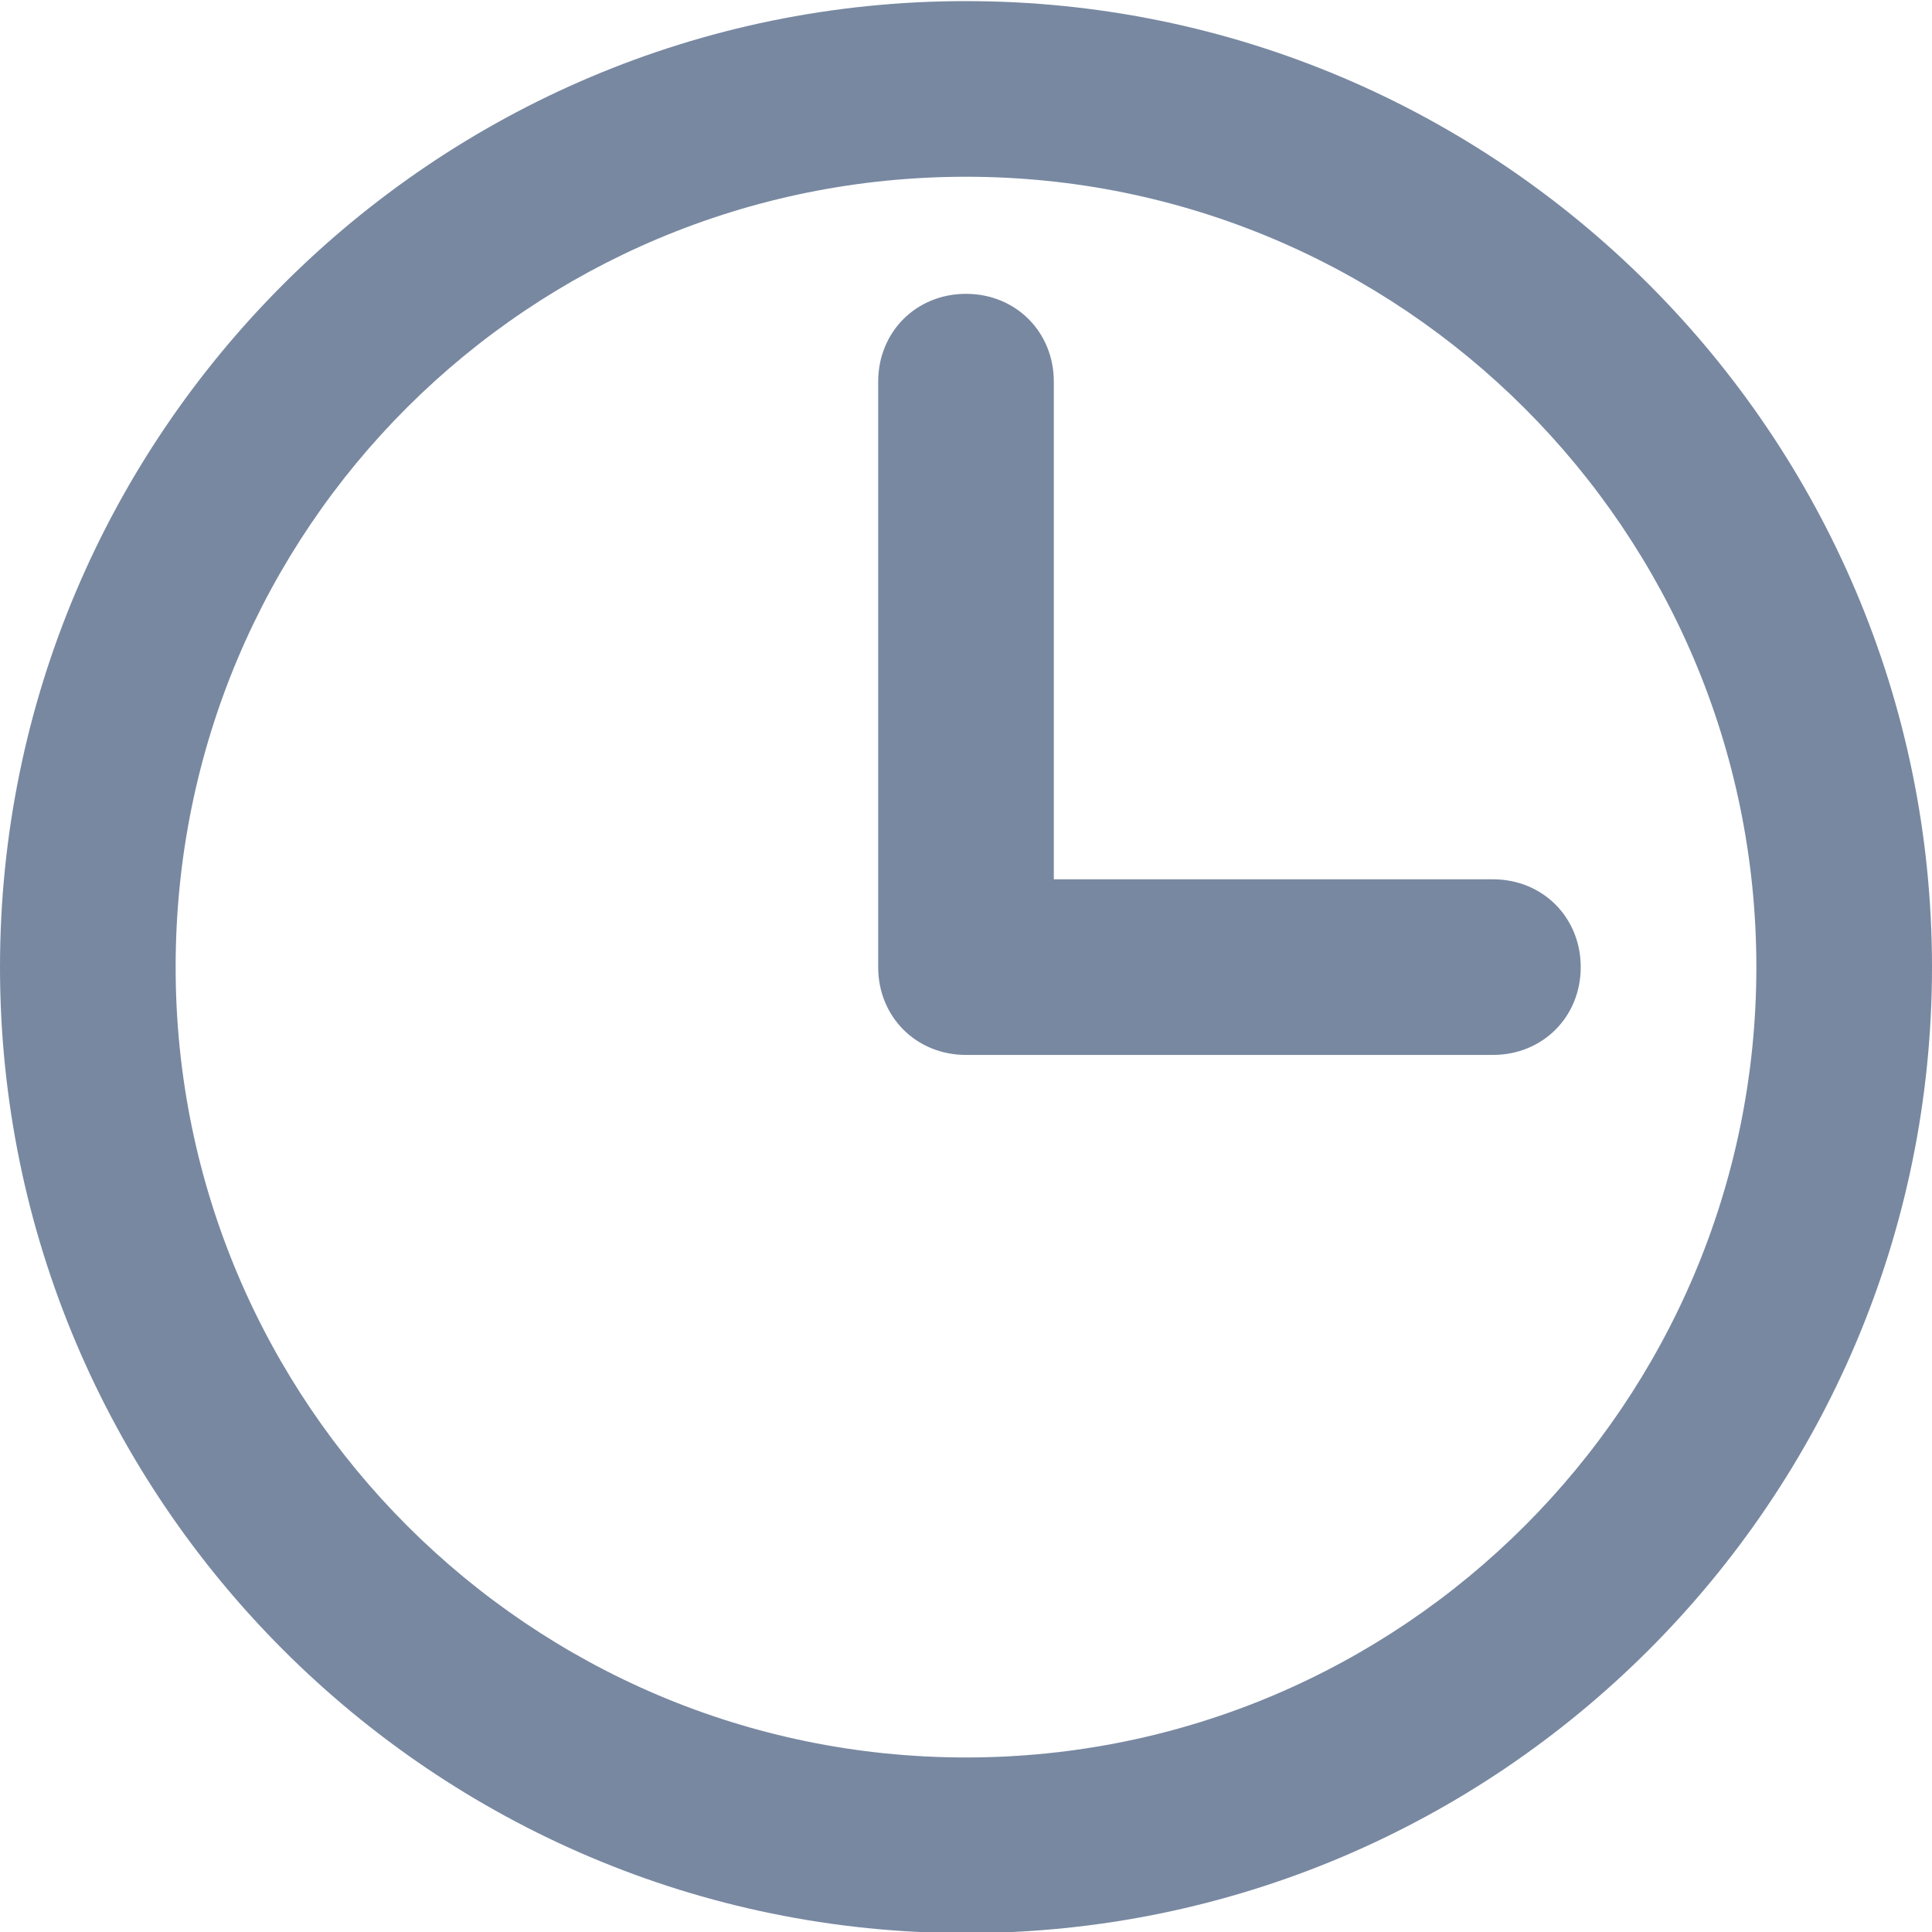 <?xml version="1.0" encoding="utf-8"?>
<!-- Generator: Adobe Illustrator 24.0.3, SVG Export Plug-In . SVG Version: 6.00 Build 0)  -->
<svg version="1.1"
	 id="Layer_1" xmlns:cc="http://creativecommons.org/ns#" xmlns:dc="http://purl.org/dc/elements/1.1/" xmlns:inkscape="http://www.inkscape.org/namespaces/inkscape" xmlns:rdf="http://www.w3.org/1999/02/22-rdf-syntax-ns#" xmlns:sodipodi="http://sodipodi.sourceforge.net/DTD/sodipodi-0.dtd" xmlns:svg="http://www.w3.org/2000/svg"
	 xmlns="http://www.w3.org/2000/svg" xmlns:xlink="http://www.w3.org/1999/xlink" x="0px" y="0px" viewBox="0 0 66 66"
	 style="enable-background:new 0 0 66 66;" xml:space="preserve">
<style type="text/css">
	.st0{fill:#7888A1;}
</style>
<g transform="translate(0,-952.362)">
	<path class="st0" d="M33,952.4c-18.2,0-33,14.8-33,33s14.8,33,33,33s33-14.8,33-33S51.2,952.4,33,952.4z M33,958.4
		c14.9,0,27,12.1,27,27s-12.1,27-27,27s-27-12.1-27-27C6,970.4,18.1,958.4,33,958.4z M33,962.4c-1.7,0-3,1.3-3,3v20c0,1.7,1.3,3,3,3
		h18c1.7,0,3-1.3,3-3s-1.3-3-3-3H36v-17C36,963.7,34.7,962.4,33,962.4z"/>
</g>
</svg>
